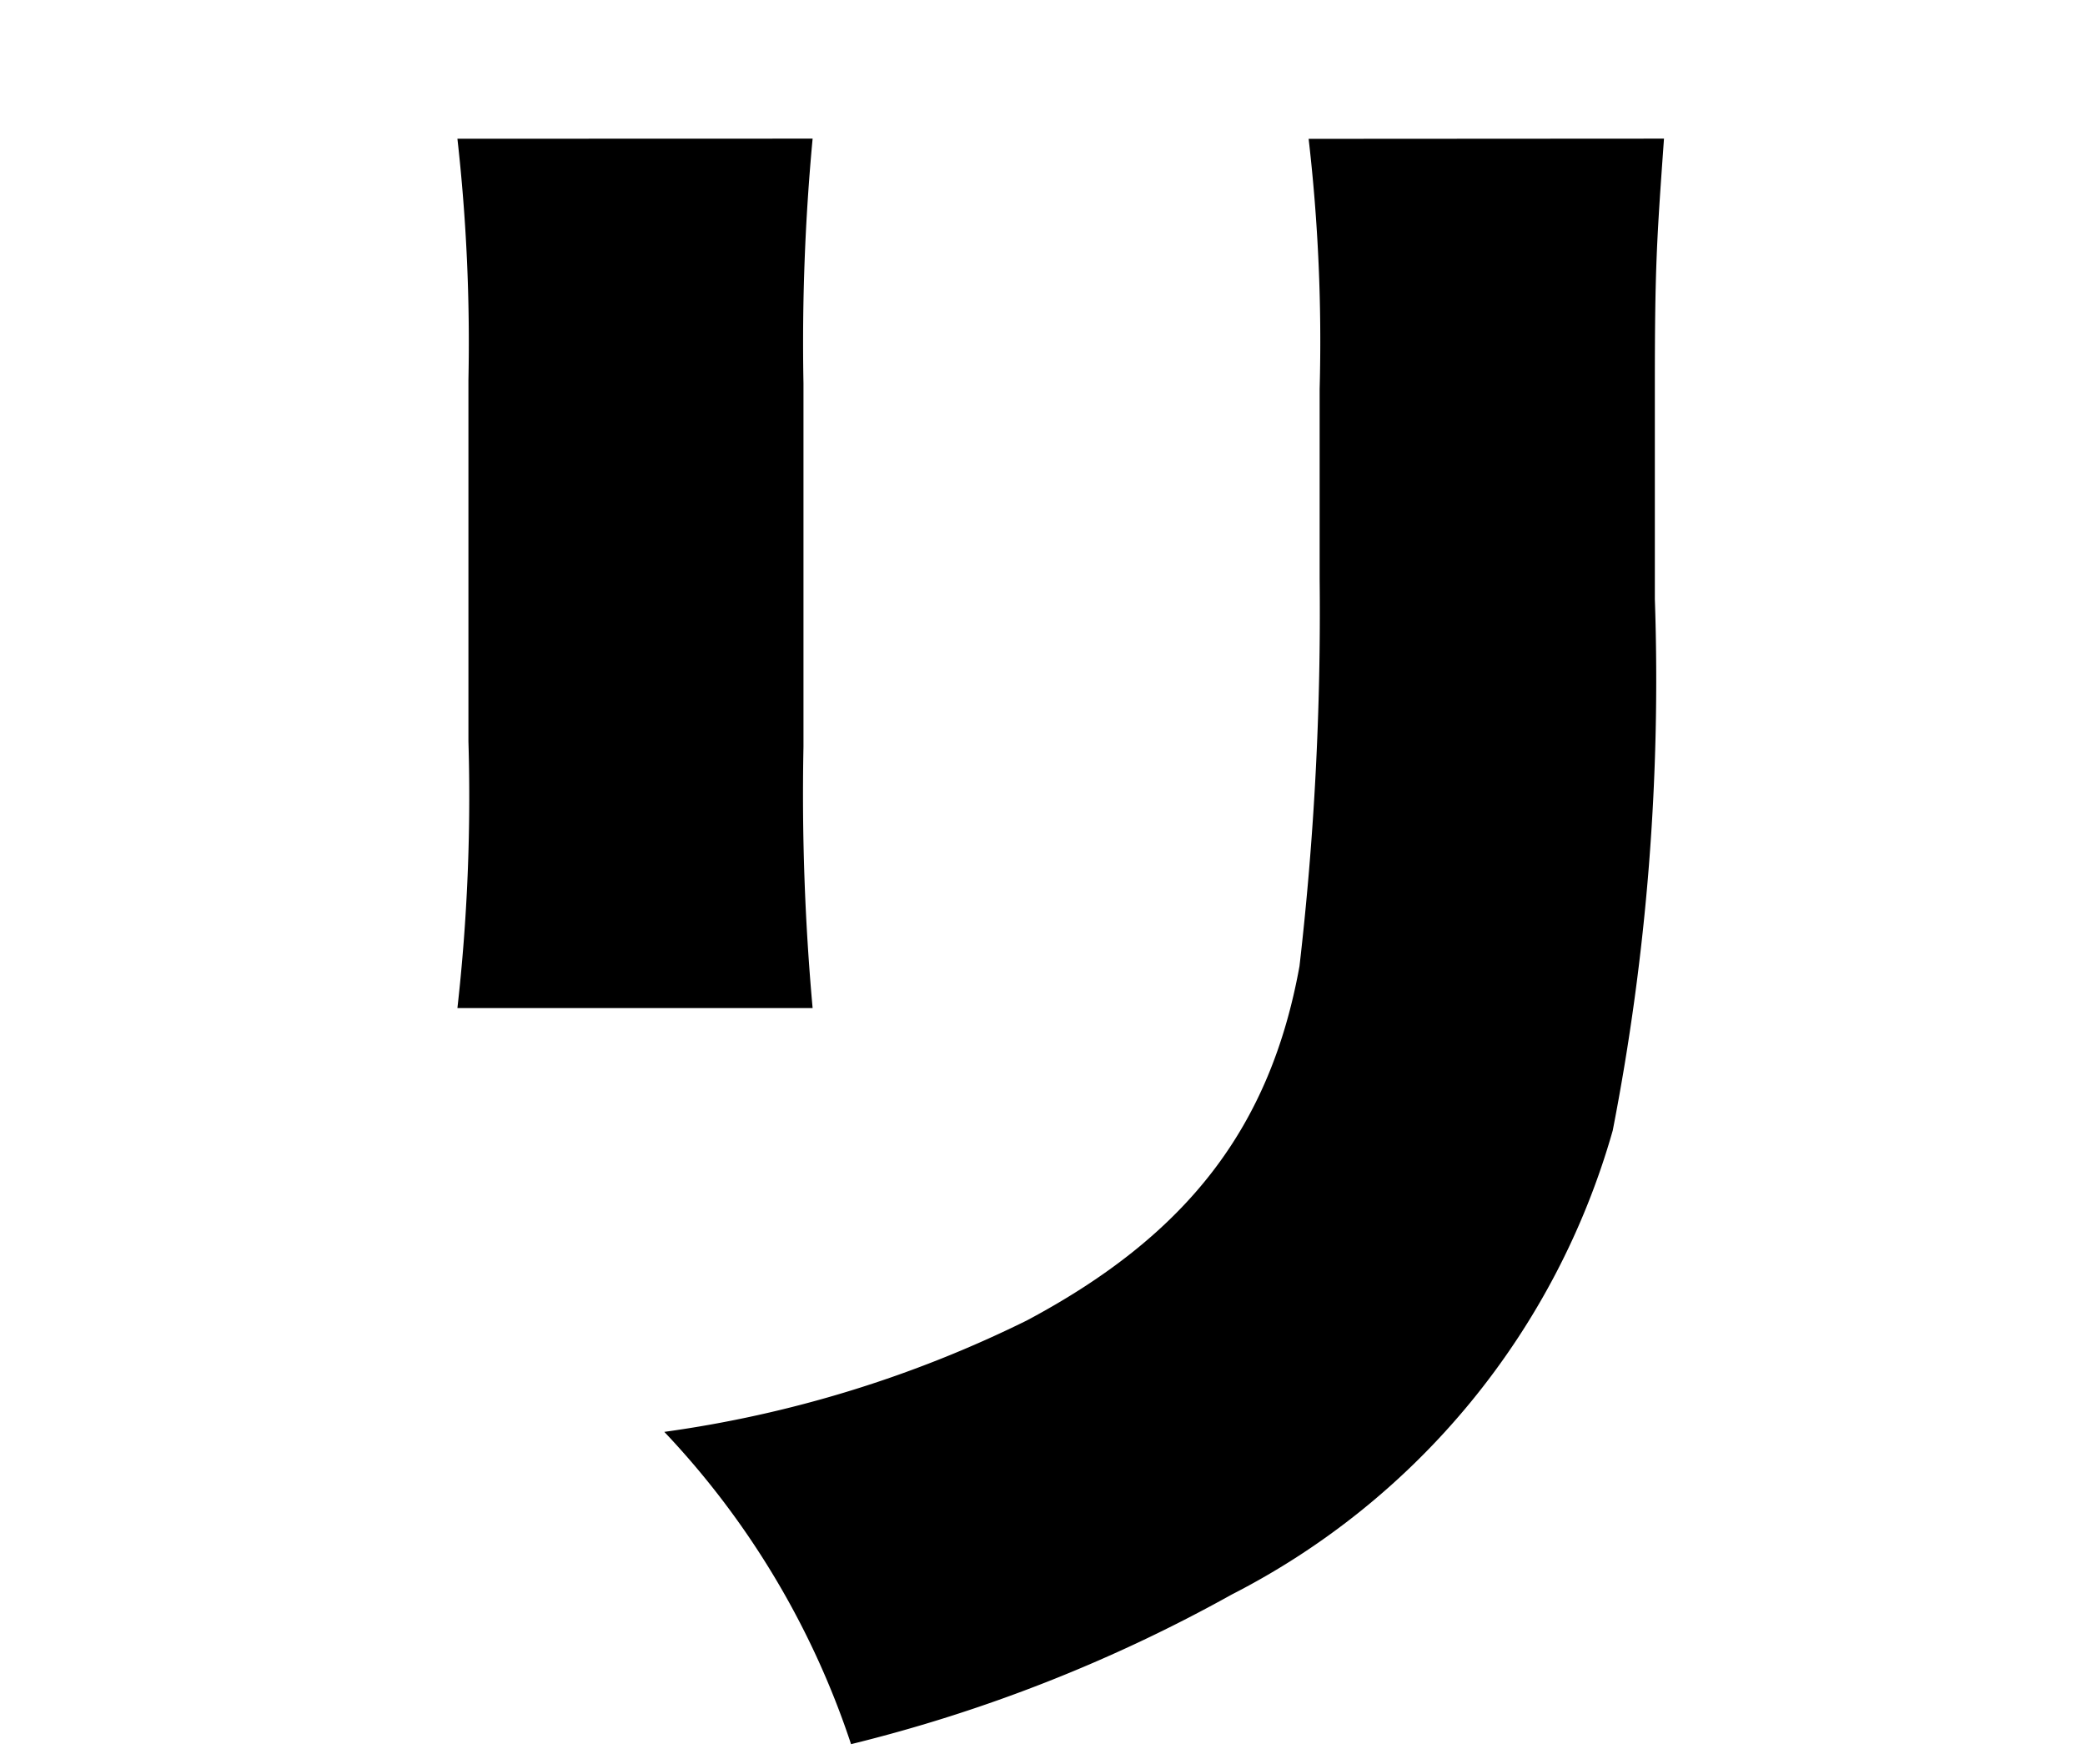 <svg xmlns="http://www.w3.org/2000/svg" viewBox="0 0 39 33" width="39" height="33"><defs><clipPath id="b"><path fill="none" stroke="#707070" d="M540 268h39v33h-39z"/></clipPath></defs><g clip-path="url(#b)" transform="translate(-540 -268)"><path d="M555.2 270.593a40.958 40.958 0 0 0-.171 4.577v6.8a44.556 44.556 0 0 0 .171 4.885h-6.644a35.319 35.319 0 0 0 .206-4.988v-6.763a34.076 34.076 0 0 0-.206-4.509Zm15.925 0c-.137 1.912-.171 2.425-.171 4.612v4a44.045 44.045 0 0 1-.788 9.941 14.057 14.057 0 0 1-7.124 8.677 28.724 28.724 0 0 1-7.123 2.8 15.625 15.625 0 0 0-3.493-5.841 22.135 22.135 0 0 0 6.781-2.084c3.014-1.605 4.555-3.621 5.1-6.627a57.693 57.693 0 0 0 .377-7.242v-3.553a32.958 32.958 0 0 0-.206-4.679Z"/></g></svg>
